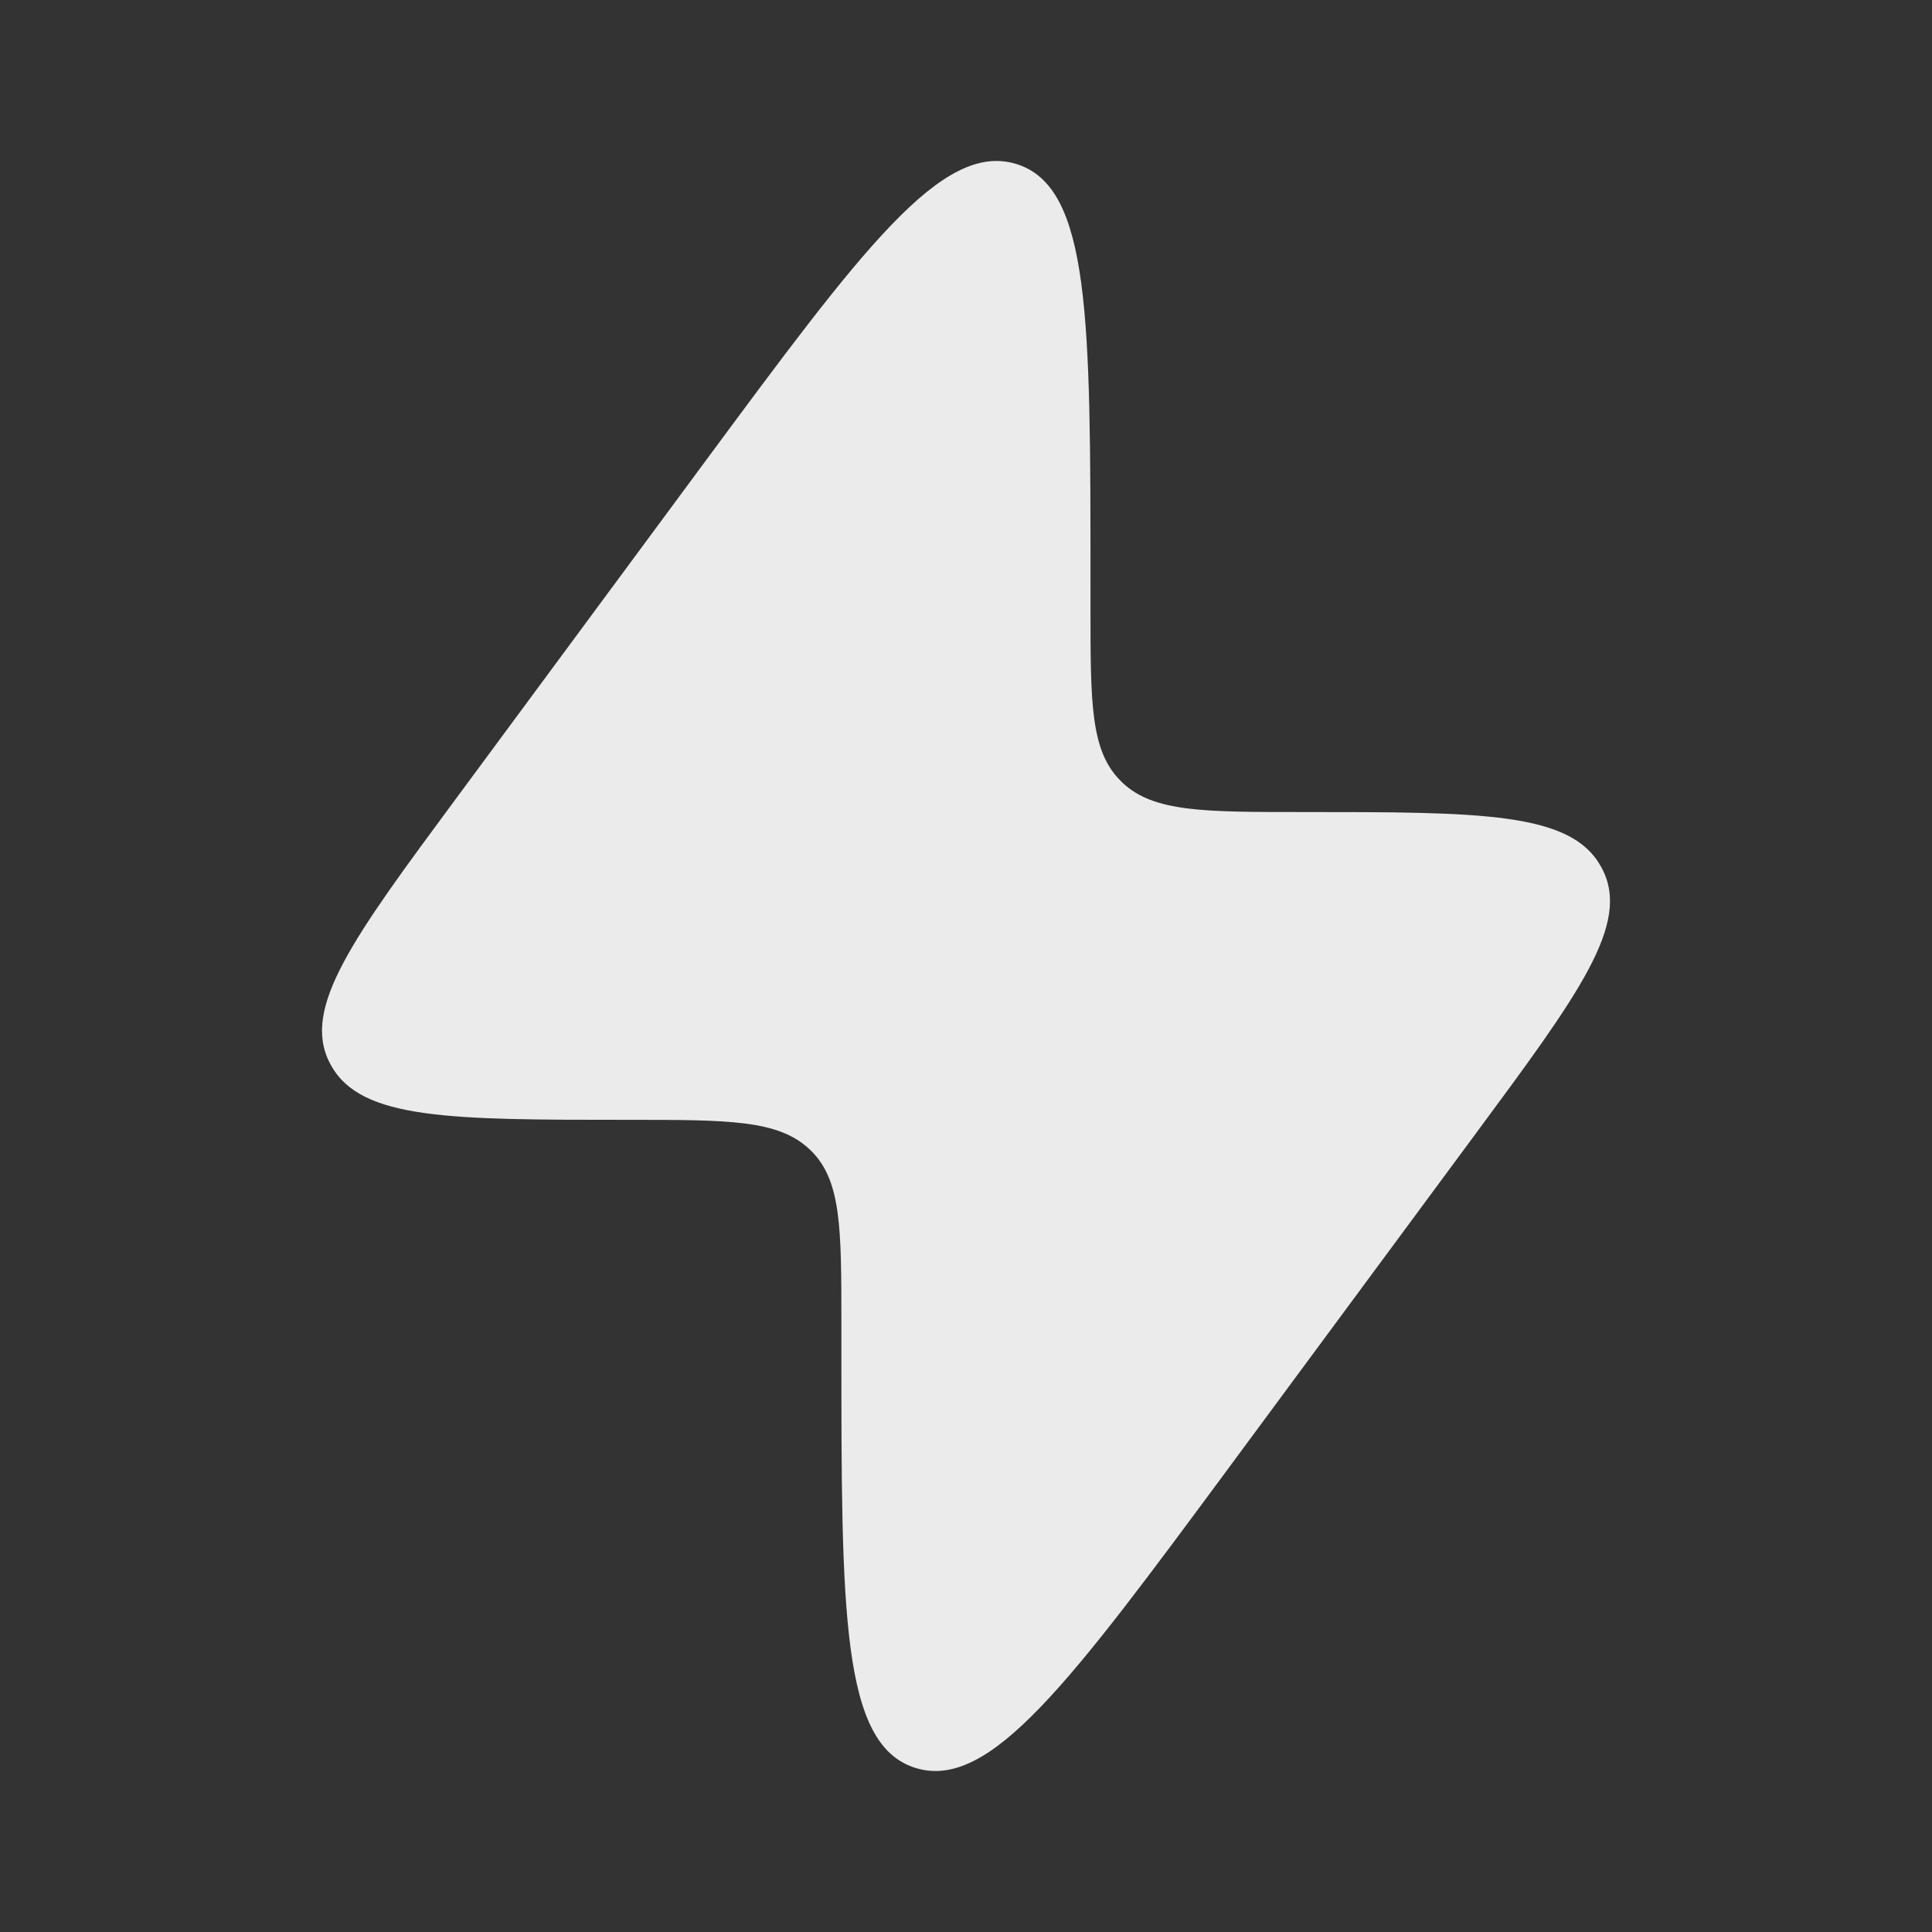 <?xml version="1.0" encoding="UTF-8"?>
<svg xmlns="http://www.w3.org/2000/svg" width="16" height="16" viewBox="0 0 16 16" fill="none">
  <rect x="0" y="0" width="16" height="16" fill="#333333" stroke="none"/>
  <path d="M3.78 6.609L5.821 3.847C7.141 2.062 7.8 1.169 8.416 1.358C9.031 1.546 9.031 2.641 9.031 4.831V5.038C9.031 5.827 9.031 6.222 9.284 6.47L9.297 6.483C9.555 6.725 9.966 6.725 10.788 6.725C12.267 6.725 13.007 6.725 13.257 7.174C13.261 7.181 13.265 7.189 13.269 7.196C13.505 7.652 13.077 8.231 12.22 9.39L10.179 12.152C8.859 13.938 8.199 14.83 7.584 14.642C6.968 14.453 6.968 13.358 6.968 11.168L6.968 10.962C6.968 10.172 6.968 9.777 6.716 9.529L6.703 9.517C6.445 9.274 6.034 9.274 5.212 9.274C3.732 9.274 2.993 9.274 2.743 8.825C2.739 8.818 2.735 8.811 2.731 8.803C2.495 8.347 2.923 7.768 3.78 6.609Z" fill="white" fill-opacity="0.9"></path>
</svg>
